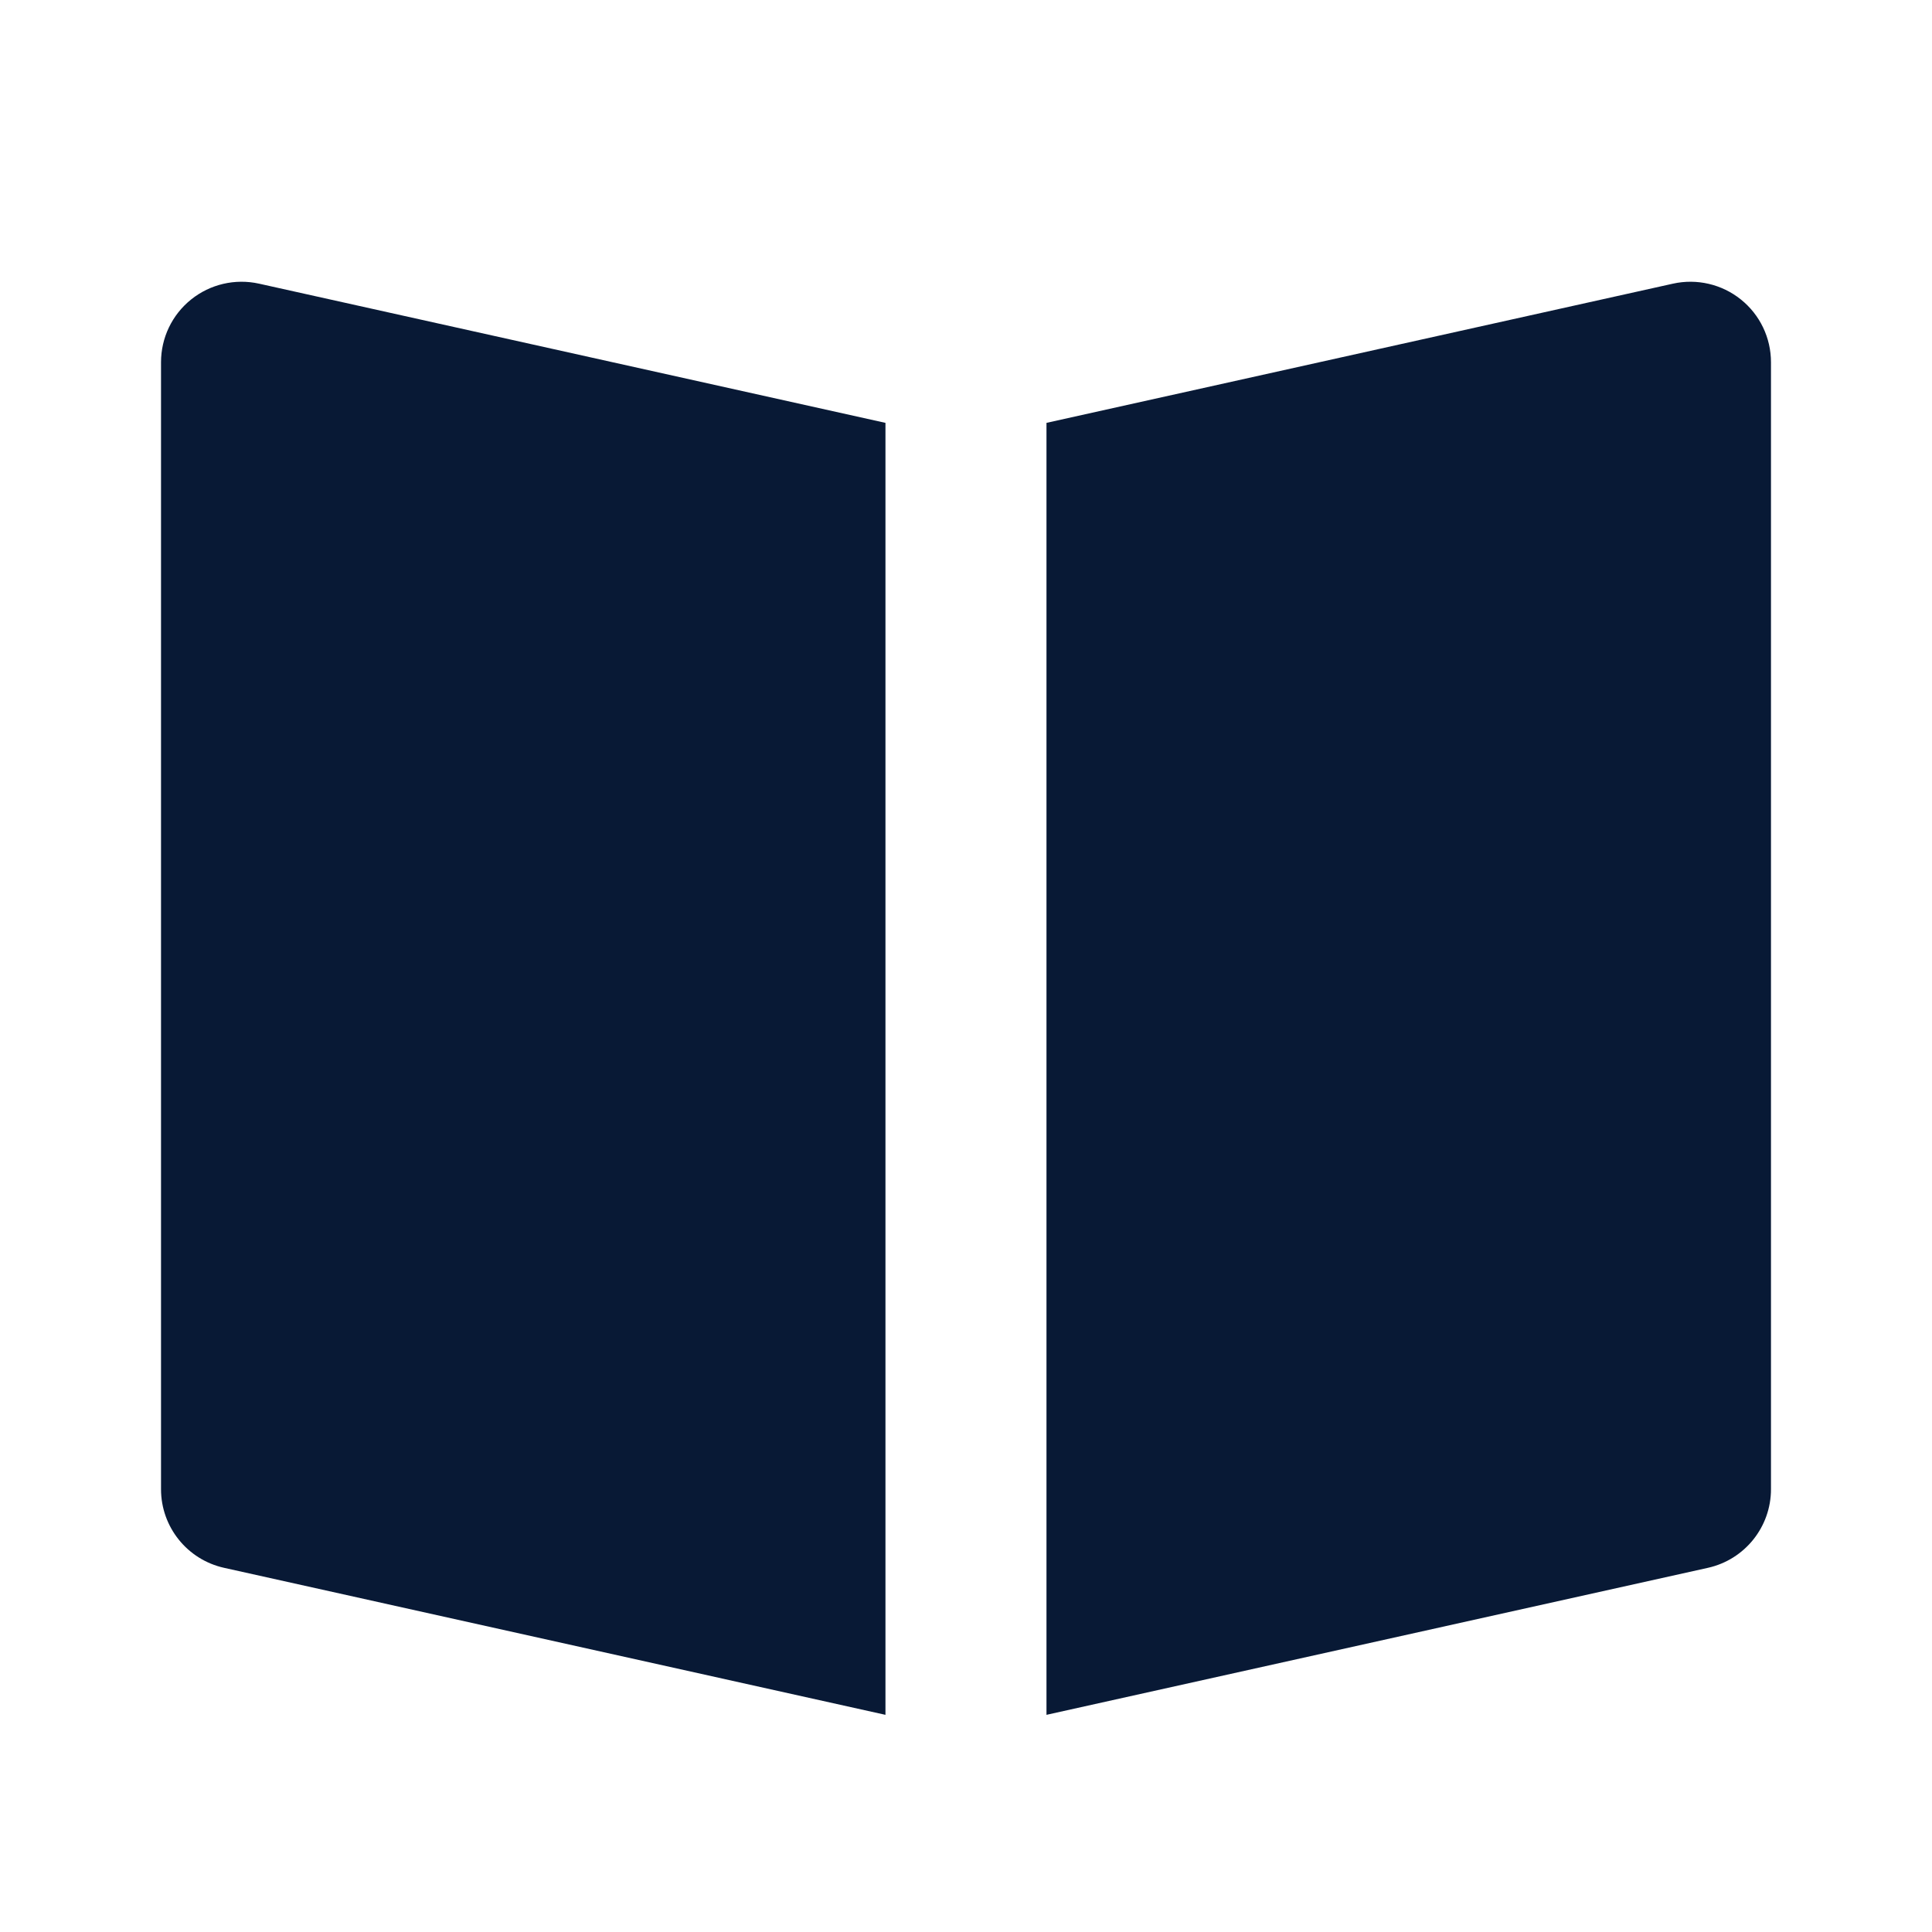 <?xml version="1.0" encoding="UTF-8"?> <svg xmlns="http://www.w3.org/2000/svg" width="32" height="32" viewBox="0 0 32 32" fill="none"><path d="M3.166 4.96C3.481 4.707 3.894 4.611 4.289 4.698L14.666 7.004V28.403L3.711 25.968C3.101 25.832 2.667 25.291 2.667 24.666V6C2.667 5.595 2.85 5.213 3.166 4.96Z" fill="#081935"></path><path d="M27.711 4.698C28.105 4.611 28.519 4.707 28.834 4.96C29.15 5.213 29.333 5.595 29.333 6V24.666C29.333 25.291 28.899 25.832 28.289 25.968L17.333 28.403V7.004L27.711 4.698Z" fill="#081935"></path></svg> 